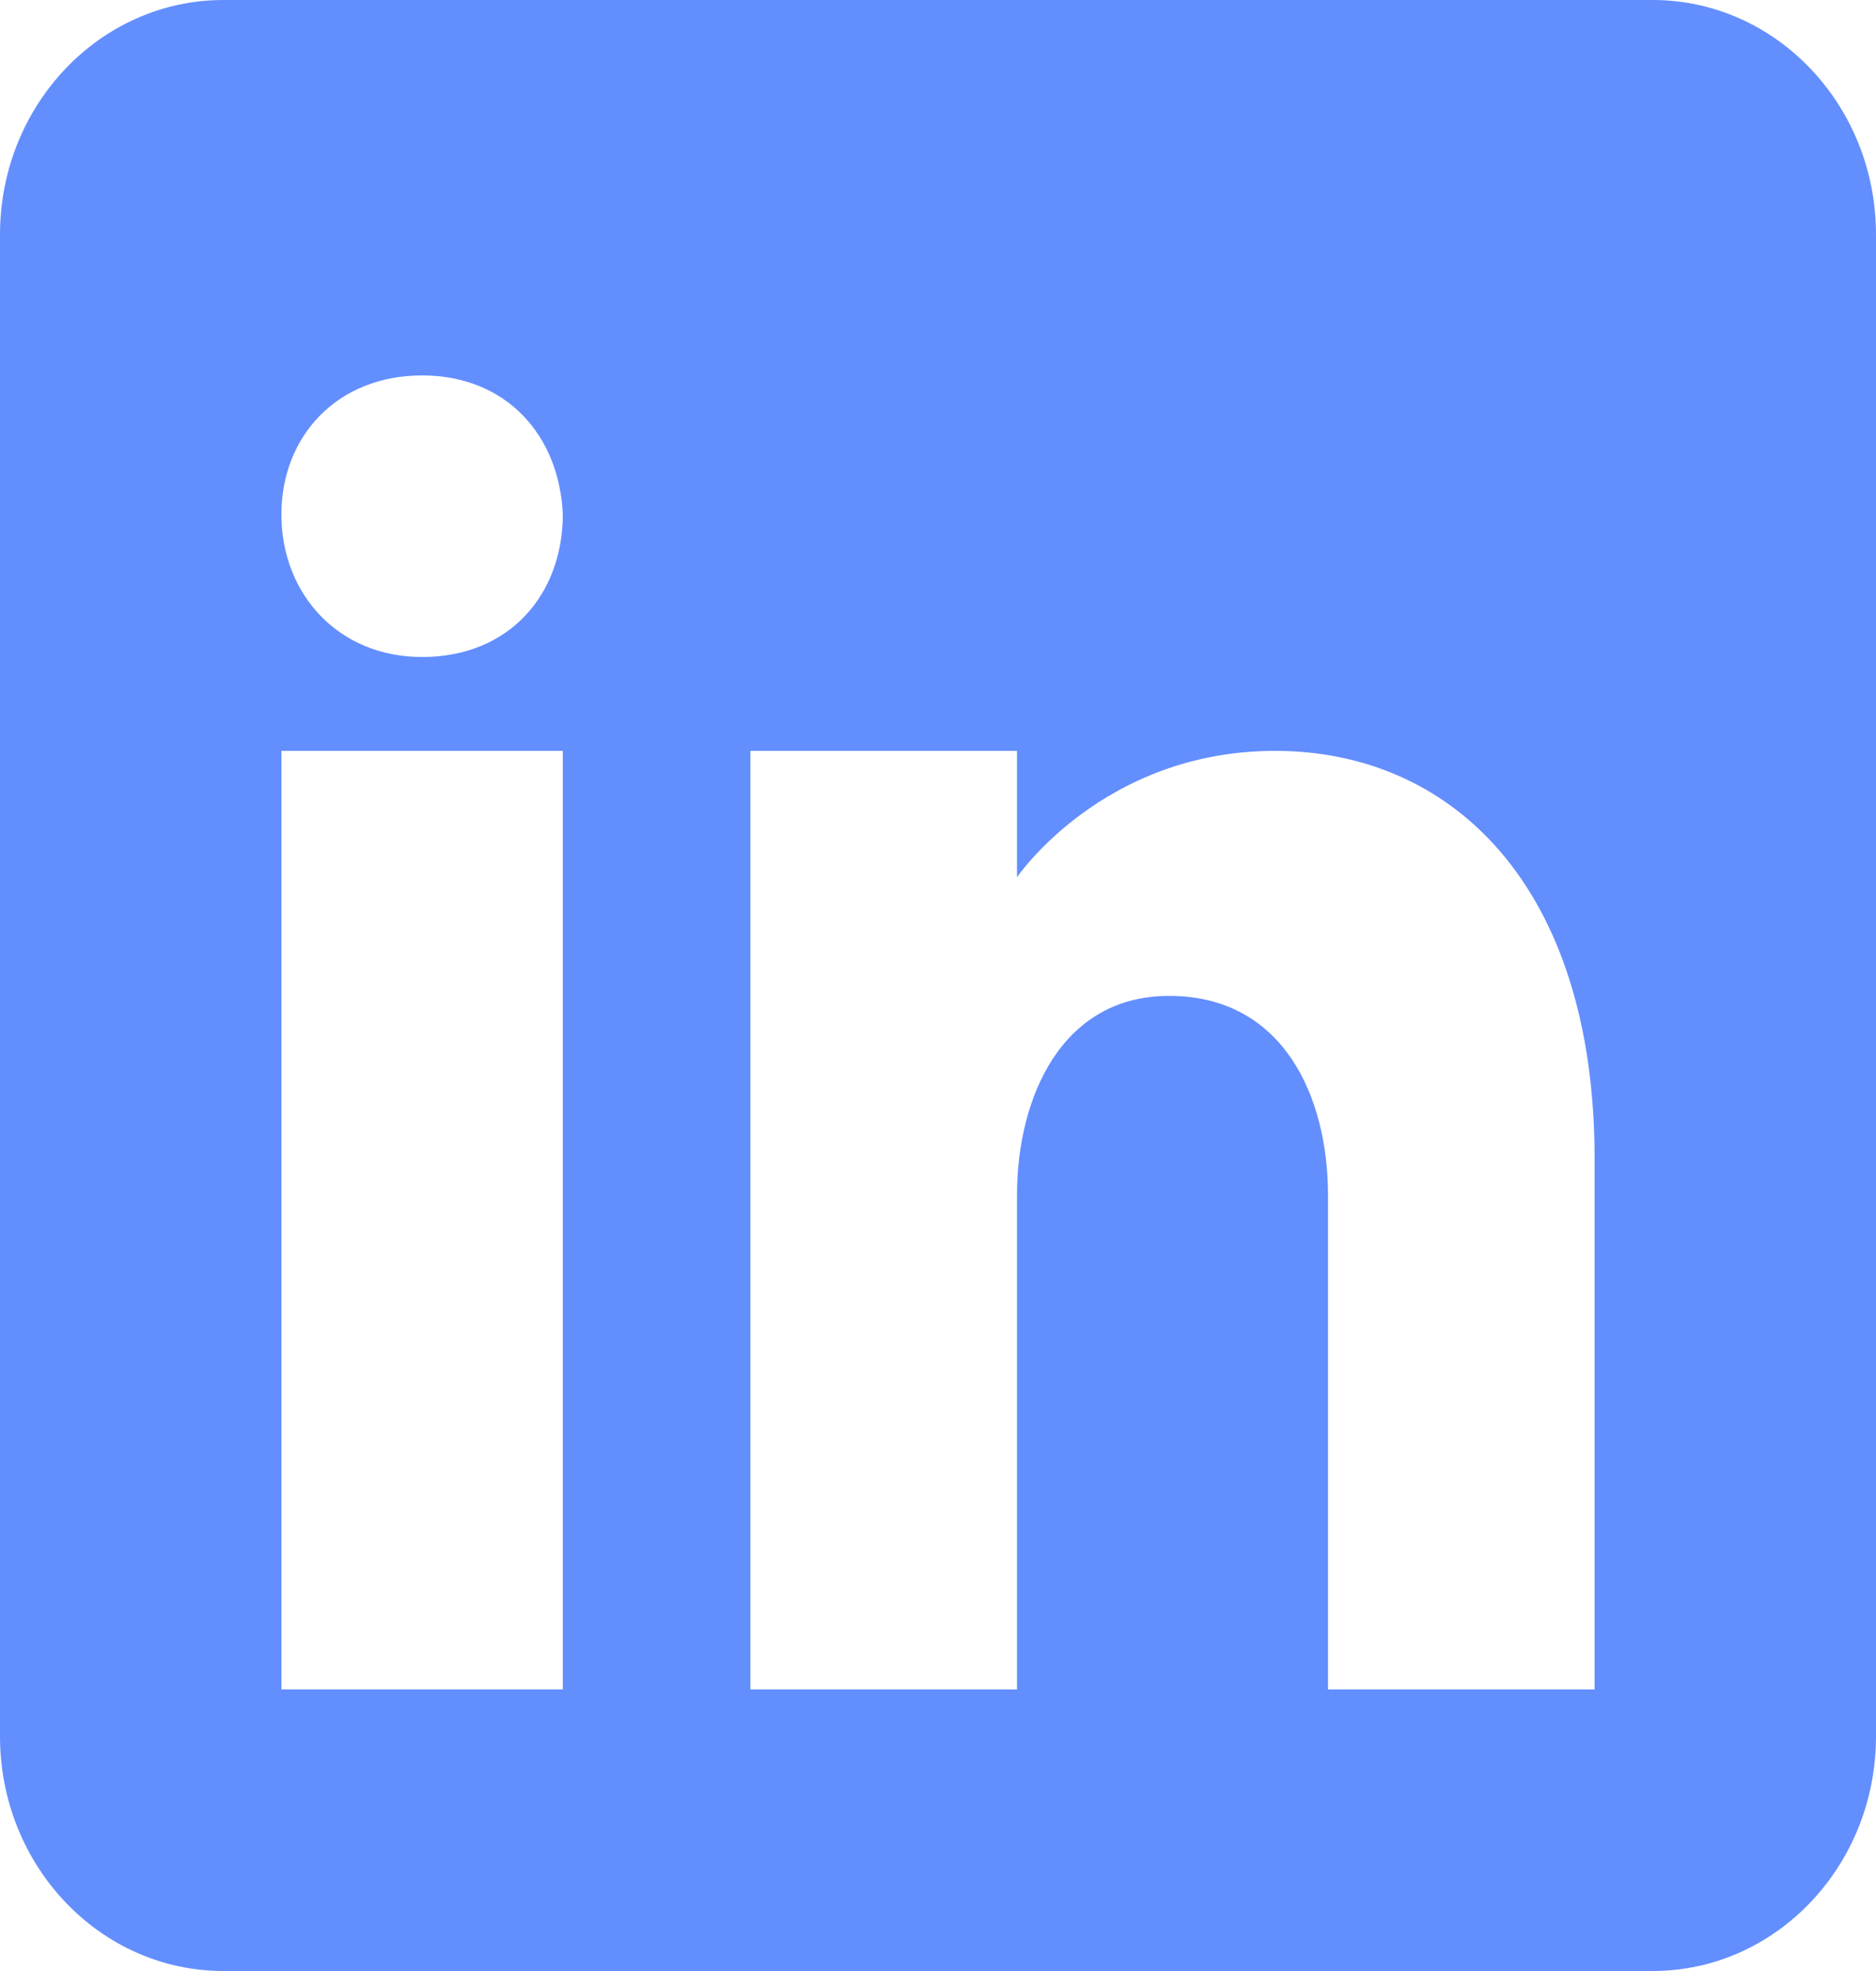 <?xml version="1.0" encoding="UTF-8"?>
<svg width="20px" height="21px" viewBox="0 0 20 21" version="1.1" xmlns="http://www.w3.org/2000/svg" xmlns:xlink="http://www.w3.org/1999/xlink">
    <title>Shape</title>
    <g id="Web" stroke="none" stroke-width="1" fill="none" fill-rule="evenodd" opacity="0.798">
        <g id="main-page-Arzpaya" transform="translate(-1340, -4894)" fill="#3C72FE" fill-rule="nonzero">
            <g id="Foter-page-index" transform="translate(0, 4674)">
                <path d="M1357.619,220 L1342.381,220 C1341.067,220 1340,221.12 1340,222.5 L1340,238.5 C1340,239.88 1341.067,241 1342.381,241 L1357.619,241 C1358.933,241 1360,239.88 1360,238.5 L1360,222.5 C1360,221.12 1358.933,220 1357.619,220 Z M1346,228 L1346,238 L1343,238 L1343,228 L1346,228 Z M1343,225.482 C1343,224.642 1343.6,224 1344.5,224 C1345.4,224 1345.965,224.642 1346,225.482 C1346,226.322 1345.44,227 1344.5,227 C1343.6,227 1343,226.322 1343,225.482 Z M1357,238 L1354.158,238 C1354.158,238 1354.158,233.126 1354.158,232.737 C1354.158,231.684 1353.684,230.632 1352.5,230.611 L1352.462,230.611 C1351.316,230.611 1350.842,231.695 1350.842,232.737 C1350.842,233.216 1350.842,238 1350.842,238 L1348,238 L1348,228 L1350.842,228 L1350.842,229.347 C1350.842,229.347 1351.756,228 1353.594,228 C1355.475,228 1357,229.437 1357,232.347 L1357,238 Z" id="Shape"></path>
            </g>
        </g>
    </g>
</svg>